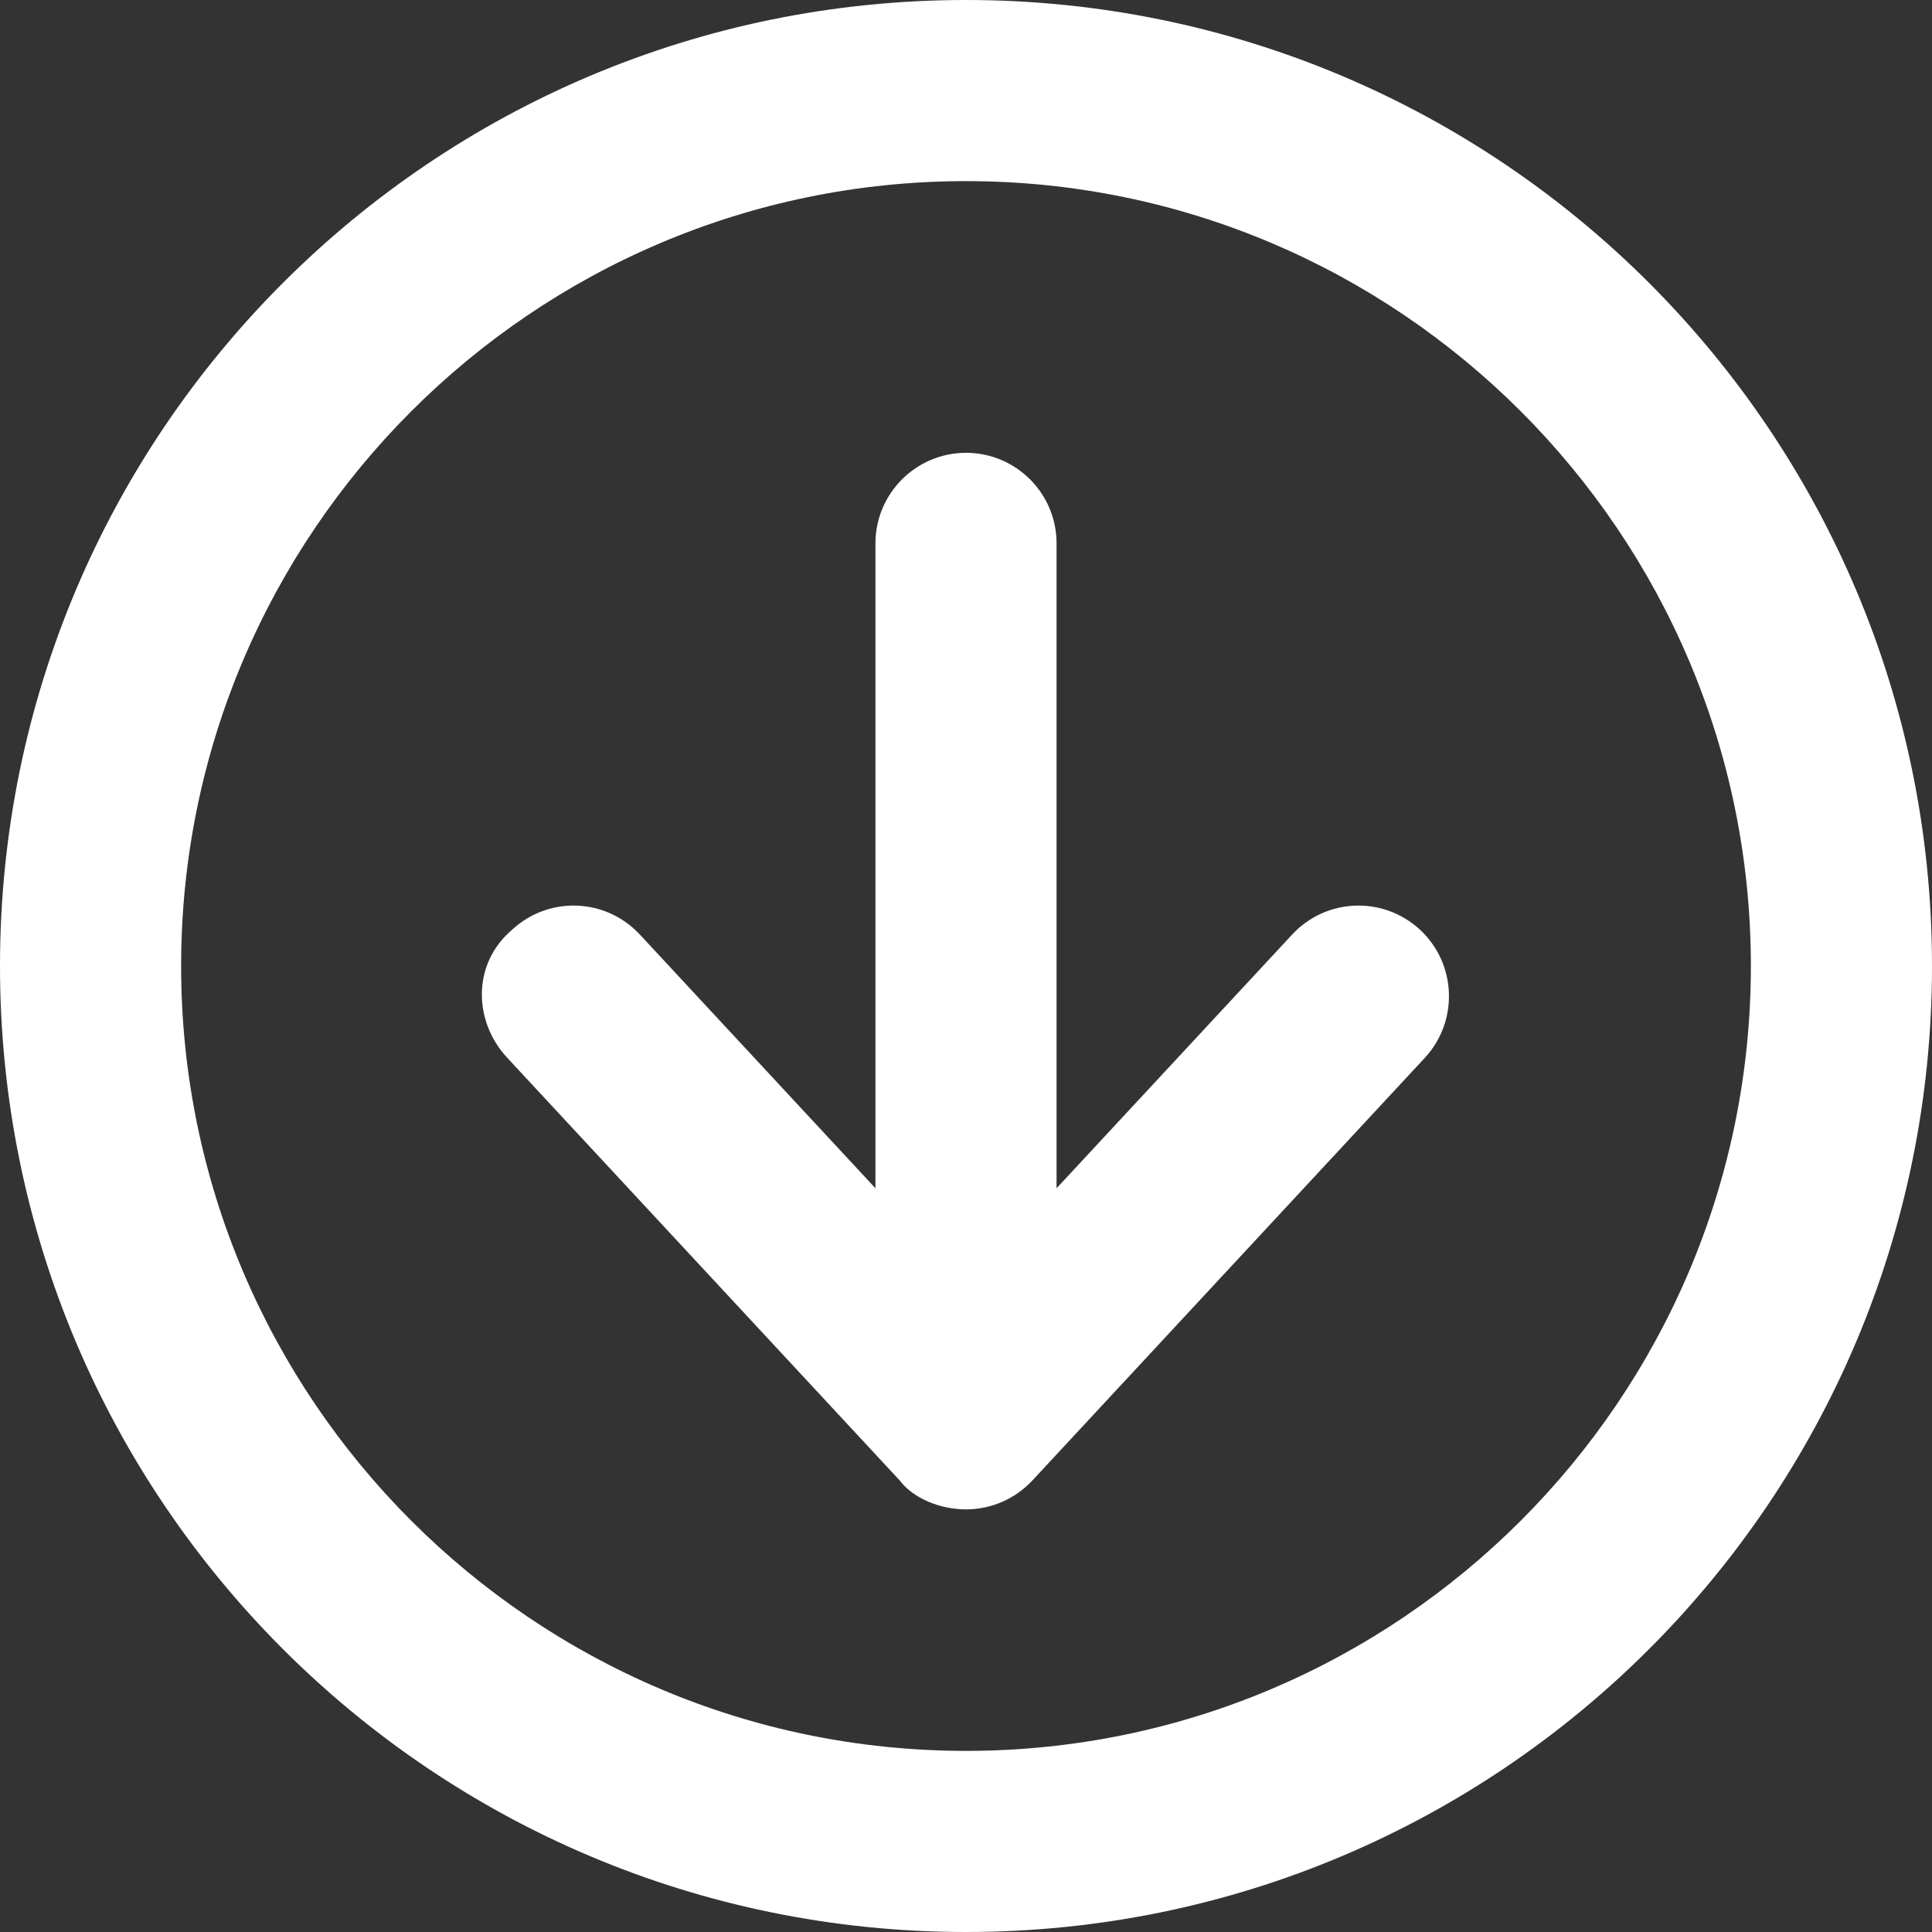 <svg xmlns="http://www.w3.org/2000/svg" viewBox="0 0 512 512" fill="white"><rect x="0" y="0" width="512" height="512" fill="#333333" stroke="none"/><!--! Font Awesome Pro 6.2.0 by @fontawesome - https://fontawesome.com License - https://fontawesome.com/license (Commercial License) Copyright 2022 Fonticons, Inc. --><path d="M342.4 247.7L280 314.9V144c0-13.25-10.75-24-24-24S232 130.8 232 144v170.9L169.6 247.7C160.5 237.9 145.4 237.4 135.7 246.4C125.1 255.4 125.4 270.6 134.4 280.3l104 112C242.1 397.2 249.3 400 256 400s13.03-2.781 17.59-7.656l104-112c9-9.719 8.438-24.91-1.25-33.94C366.6 237.4 351.5 237.9 342.4 247.7zM256 0C114.6 0 0 114.6 0 256s114.6 256 256 256s256-114.6 256-256S397.4 0 256 0zM256 464c-114.7 0-208-93.31-208-208S141.3 48 256 48s208 93.31 208 208S370.7 464 256 464z"/></svg>
